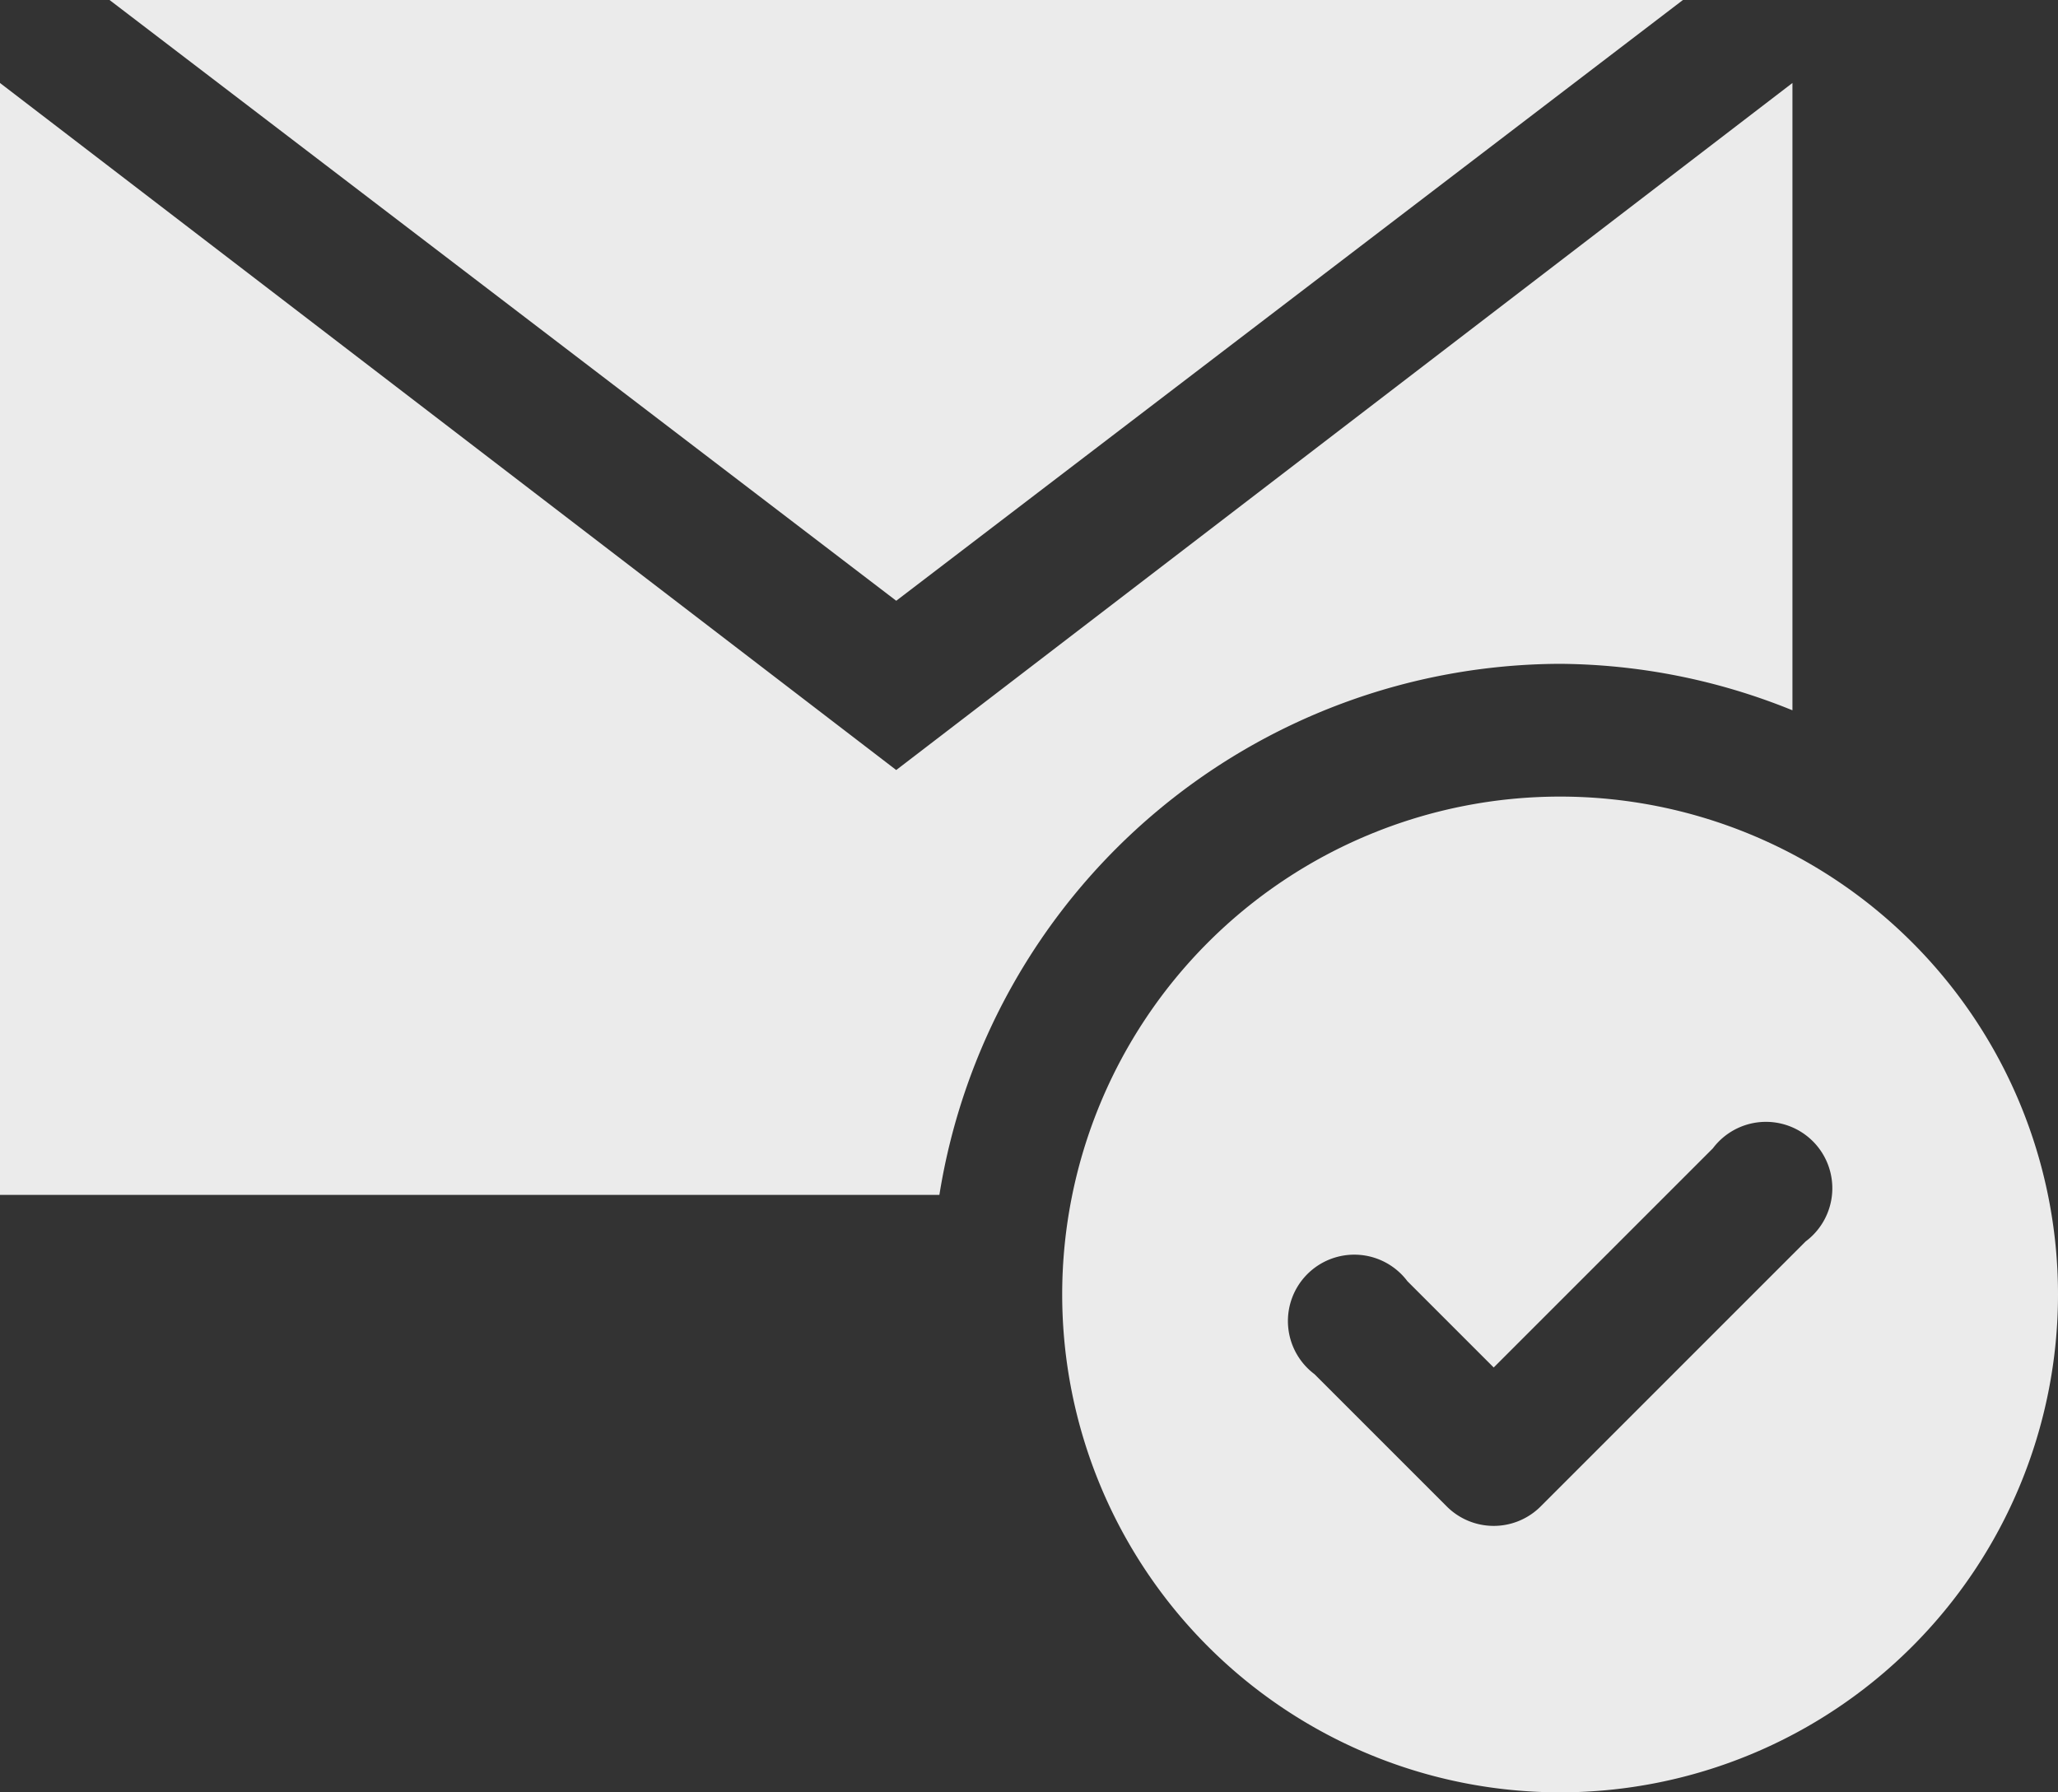 <svg xmlns="http://www.w3.org/2000/svg" width="85.465" height="74.438" viewBox="0 0 85.465 74.438">
  <rect x="0" y="0" width="85.465" height="74.438" fill="#333333" stroke="none"/>
  <g id="Orion_email-sent" transform="translate(-1 -5)">
    <path id="layer1" d="M69.64,5H4.3L36.97,29.95Z" transform="translate(1.249)" fill="#ebebeb"/>
    <path id="layer2" d="M53.677,29A20.677,20.677,0,1,0,74.354,49.677,20.677,20.677,0,0,0,53.677,29Zm10.2,18.472L52.85,58.5a2.757,2.757,0,0,1-3.86,0l-5.514-5.514a2.757,2.757,0,1,1,3.86-3.86L50.92,52.71l9.1-9.1a2.757,2.757,0,1,1,3.86,3.86Z" transform="translate(12.111 9.083)" fill="#ebebeb"/>
    <path id="layer1-2" data-name="layer1" d="M65.788,31.623a26.053,26.053,0,0,1,9.649,1.93V7.5L38.219,36.034,1,7.5V53.679H40.011A26.191,26.191,0,0,1,65.788,31.623Z" transform="translate(0 0.946)" fill="#ebebeb"/>
  </g>
</svg>
